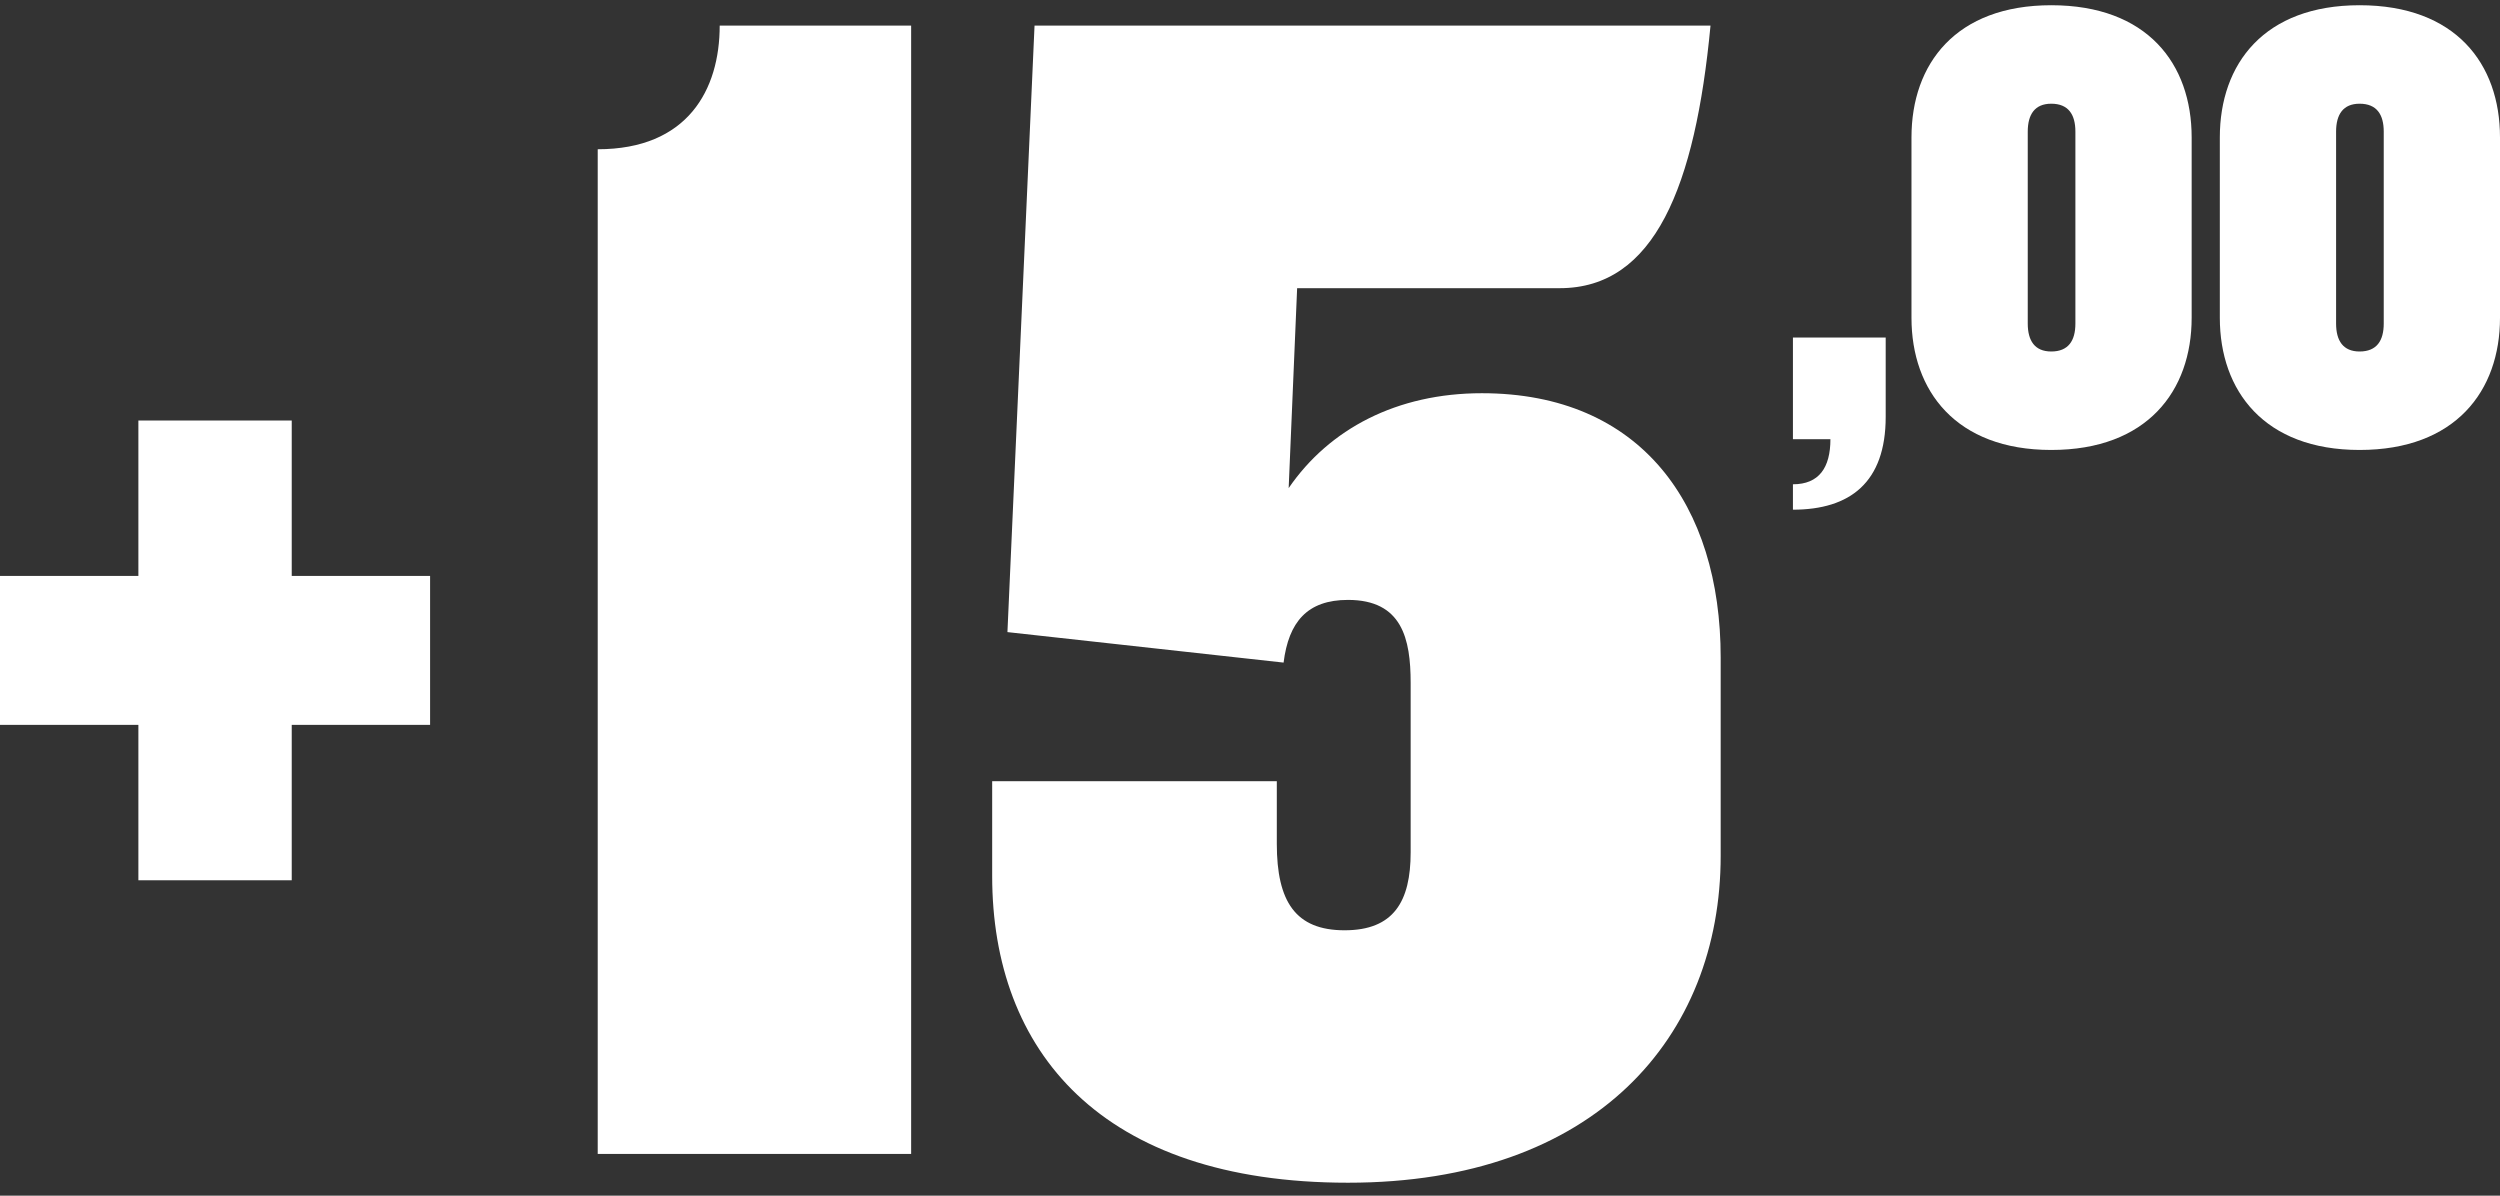 <?xml version="1.0" encoding="UTF-8"?> <svg xmlns="http://www.w3.org/2000/svg" width="184" height="88" viewBox="0 0 184 88" fill="none"><rect x="0" y="0" width="184" height="88" fill="#333333" stroke="none"/><path d="M125.894 1.882C124.772 13.728 121.779 21.21 114.797 21.21H95.469L94.846 35.924C97.838 31.559 102.826 28.941 109.061 28.941C120.782 28.941 126.642 37.17 126.642 48.393V62.982C126.642 76.324 117.415 87.048 99.21 87.048C81.005 87.048 73.024 77.322 73.024 64.478V57.495H93.973V62.109C93.973 66.349 95.344 68.469 98.961 68.469C102.577 68.469 103.824 66.349 103.824 62.733V50.263C103.824 47.021 103.2 44.153 99.21 44.153C96.217 44.153 94.846 45.774 94.472 48.767L74.147 46.523L76.142 1.882H125.894Z" fill="white"></path><path d="M67.06 84.928H43.992V10.985C50.6 10.985 52.97 6.621 52.97 1.882H67.06V84.928Z" fill="white"></path><path d="M31.655 53.35H21.471V64.788H10.185V53.35H0V42.388H10.185V30.95H21.471V42.388H31.655V53.35Z" fill="white"></path><path d="M184 23.391C184 28.769 180.727 33.117 173.666 33.117C166.652 33.117 163.379 28.769 163.379 23.391V10.112C163.379 4.687 166.652 0.385 173.666 0.385C180.727 0.385 184 4.687 184 10.112V23.391ZM175.443 23.812V9.691C175.443 8.428 174.929 7.633 173.666 7.633C172.45 7.633 171.936 8.428 171.936 9.691V23.812C171.936 25.075 172.45 25.87 173.666 25.87C174.929 25.87 175.443 25.075 175.443 23.812Z" fill="white"></path><path d="M161.306 23.391C161.306 28.769 158.033 33.117 150.972 33.117C143.958 33.117 140.685 28.769 140.685 23.391V10.112C140.685 4.687 143.958 0.385 150.972 0.385C158.033 0.385 161.306 4.687 161.306 10.112V23.391ZM152.749 23.812V9.691C152.749 8.428 152.234 7.633 150.972 7.633C149.756 7.633 149.242 8.428 149.242 9.691V23.812C149.242 25.075 149.756 25.87 150.972 25.87C152.234 25.87 152.749 25.075 152.749 23.812Z" fill="white"></path><path d="M138.787 30.686C138.787 35.502 136.168 37.513 131.96 37.513V35.643C133.877 35.643 134.719 34.427 134.719 32.323H131.96V24.841H138.787V30.686Z" fill="white"></path></svg> 